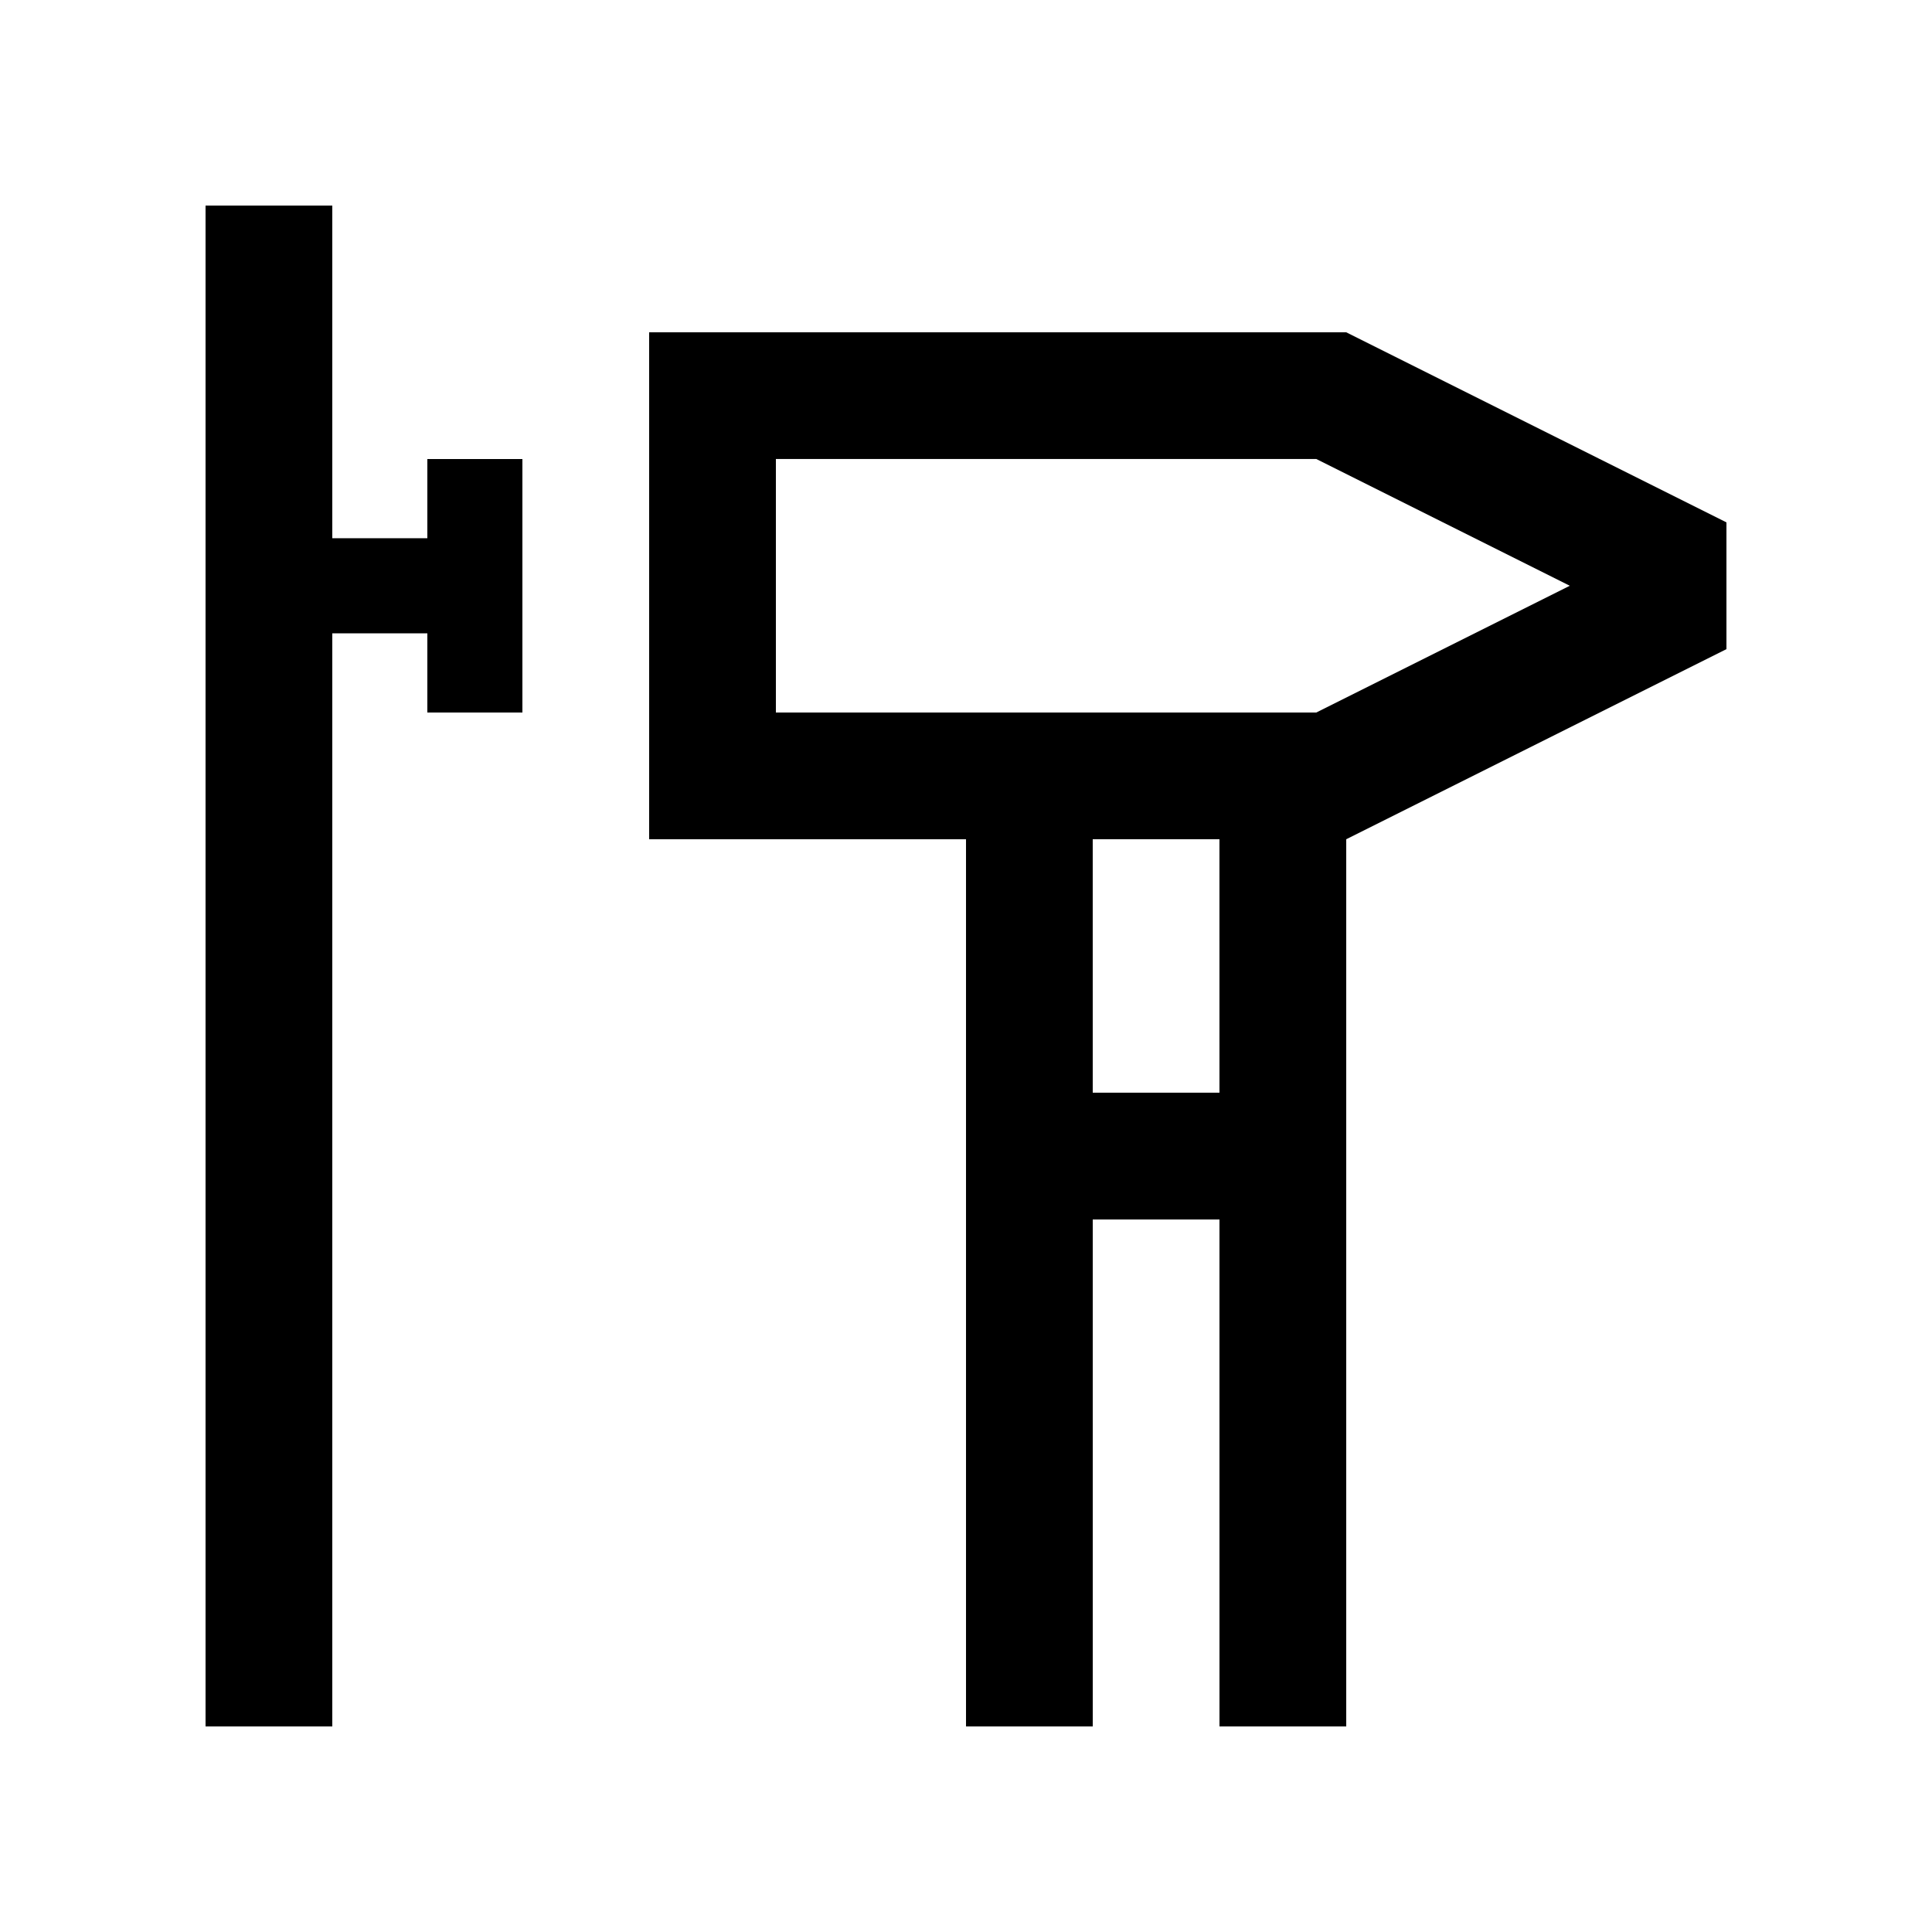 <?xml version="1.0" encoding="UTF-8"?>
<!-- Uploaded to: SVG Repo, www.svgrepo.com, Generator: SVG Repo Mixer Tools -->
<svg fill="#000000" width="800px" height="800px" version="1.1" viewBox="144 144 512 512" xmlns="http://www.w3.org/2000/svg">
 <g>
  <path d="m257.25 265.65v20.992h-25.191v-88.164h-33.586v403.05h33.586v-289.69h25.191v20.992h25.191v-67.176z"/>
  <path d="m500.76 232.06h-184.73v134.35h83.973v235.11h33.59l-0.004-134.35h33.582l0.004 134.35h33.59v-235.11l100.76-50.383v-33.59zm-33.59 201.52h-33.582l-0.004-67.176h33.582zm25.668-100.76h-143.22v-67.176h143.22l67.172 33.59z"/>
 </g>
</svg>